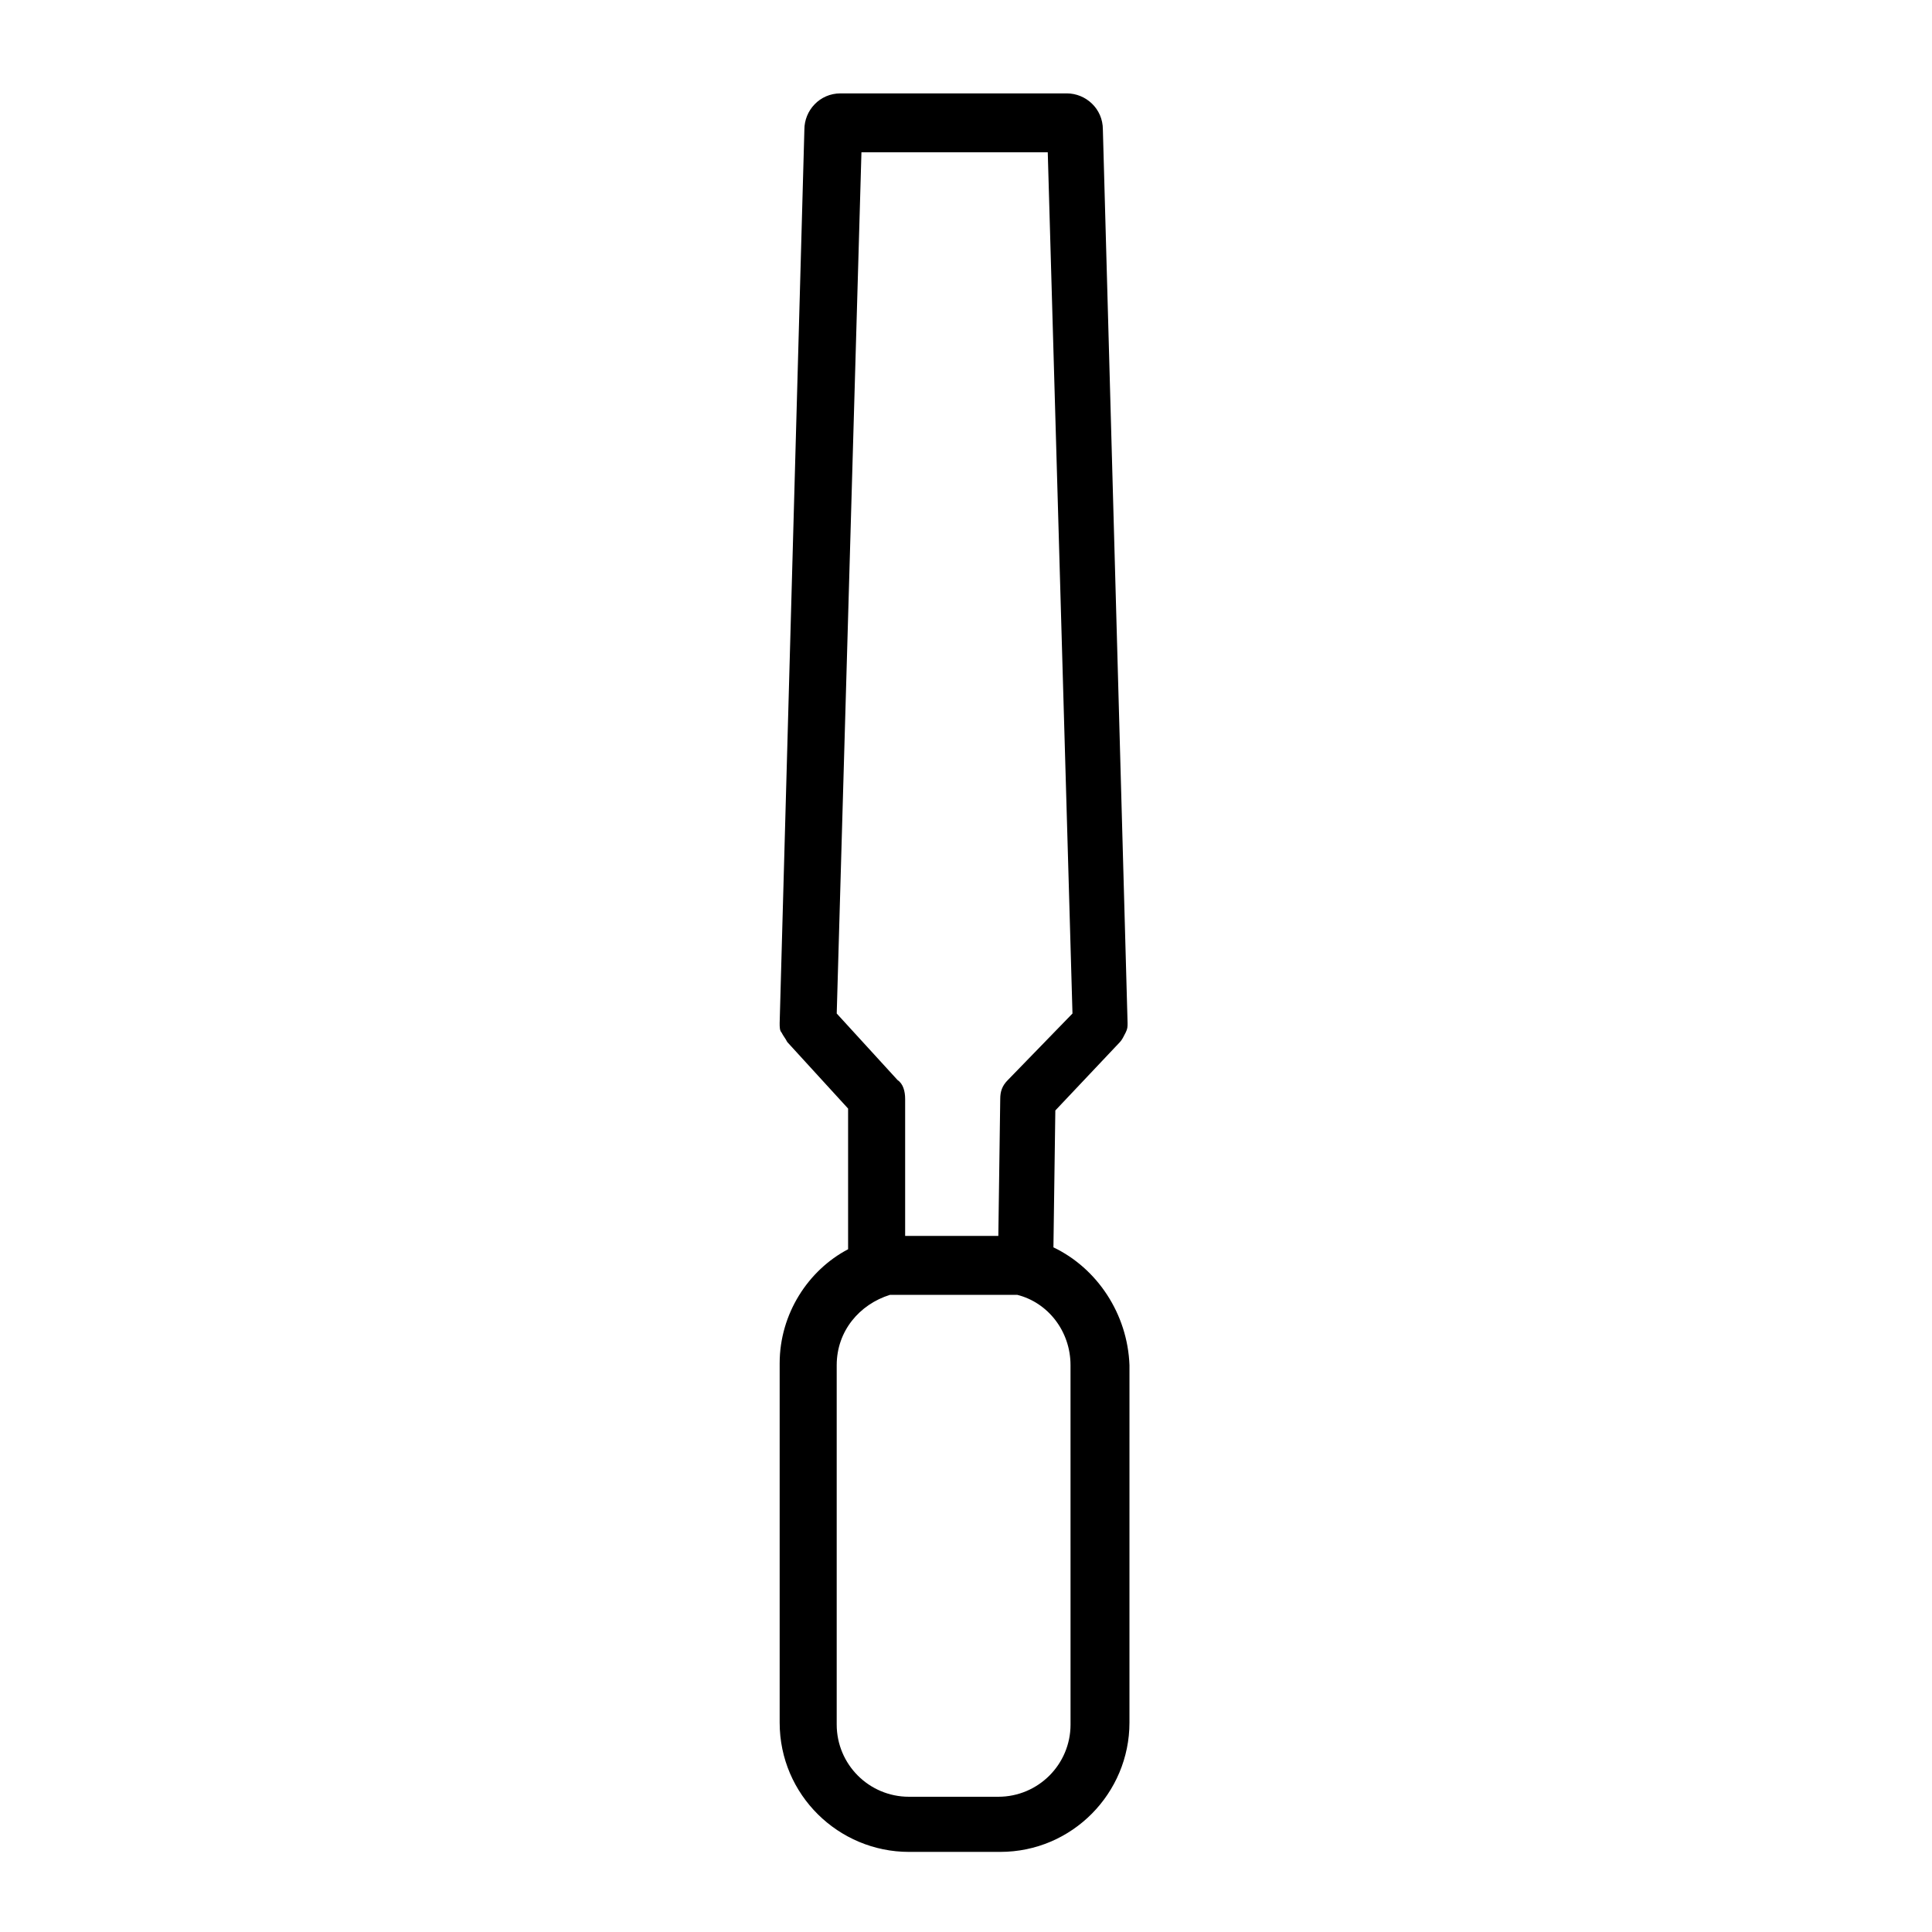 <?xml version="1.0" encoding="UTF-8"?>
<!-- Uploaded to: ICON Repo, www.svgrepo.com, Generator: ICON Repo Mixer Tools -->
<svg fill="#000000" width="800px" height="800px" version="1.1" viewBox="144 144 512 512" xmlns="http://www.w3.org/2000/svg">
 <path d="m423.17 474.56 0.504-36.273 17.129-18.137c0.504-0.504 1.008-1.512 1.512-2.519 0.504-1.008 0.504-1.512 0.504-2.519l-6.547-236.79c0-5.543-4.535-9.574-9.574-9.574h-59.953c-5.543 0-9.574 4.535-9.574 9.574l-6.551 236.79c0 1.008 0 2.016 0.504 2.519 0.504 1.008 1.008 1.512 1.512 2.519l16.121 17.633v37.281c-10.578 5.543-18.137 17.129-18.137 30.23v95.219c0 19.145 15.617 34.258 34.258 34.258h24.184c19.145 0 34.258-15.617 34.258-34.258l0.004-94.719c-0.5-13.602-8.562-25.691-20.152-31.234zm-41.309-44.336-16.121-17.633 6.551-228.23h49.375l6.551 228.23-17.129 17.633c-1.512 1.512-2.016 3.023-2.016 5.039l-0.504 36.273h-23.688-1.008v-36.273c0-2.016-0.504-4.031-2.012-5.039zm45.844 170.79c0 10.578-8.566 19.145-19.145 19.145h-23.68c-10.578 0-19.145-8.566-19.145-19.145v-95.223c0-9.07 6.047-16.121 14.105-18.641h33.754c8.062 2.016 14.105 9.574 14.105 18.641z"/>
</svg>
